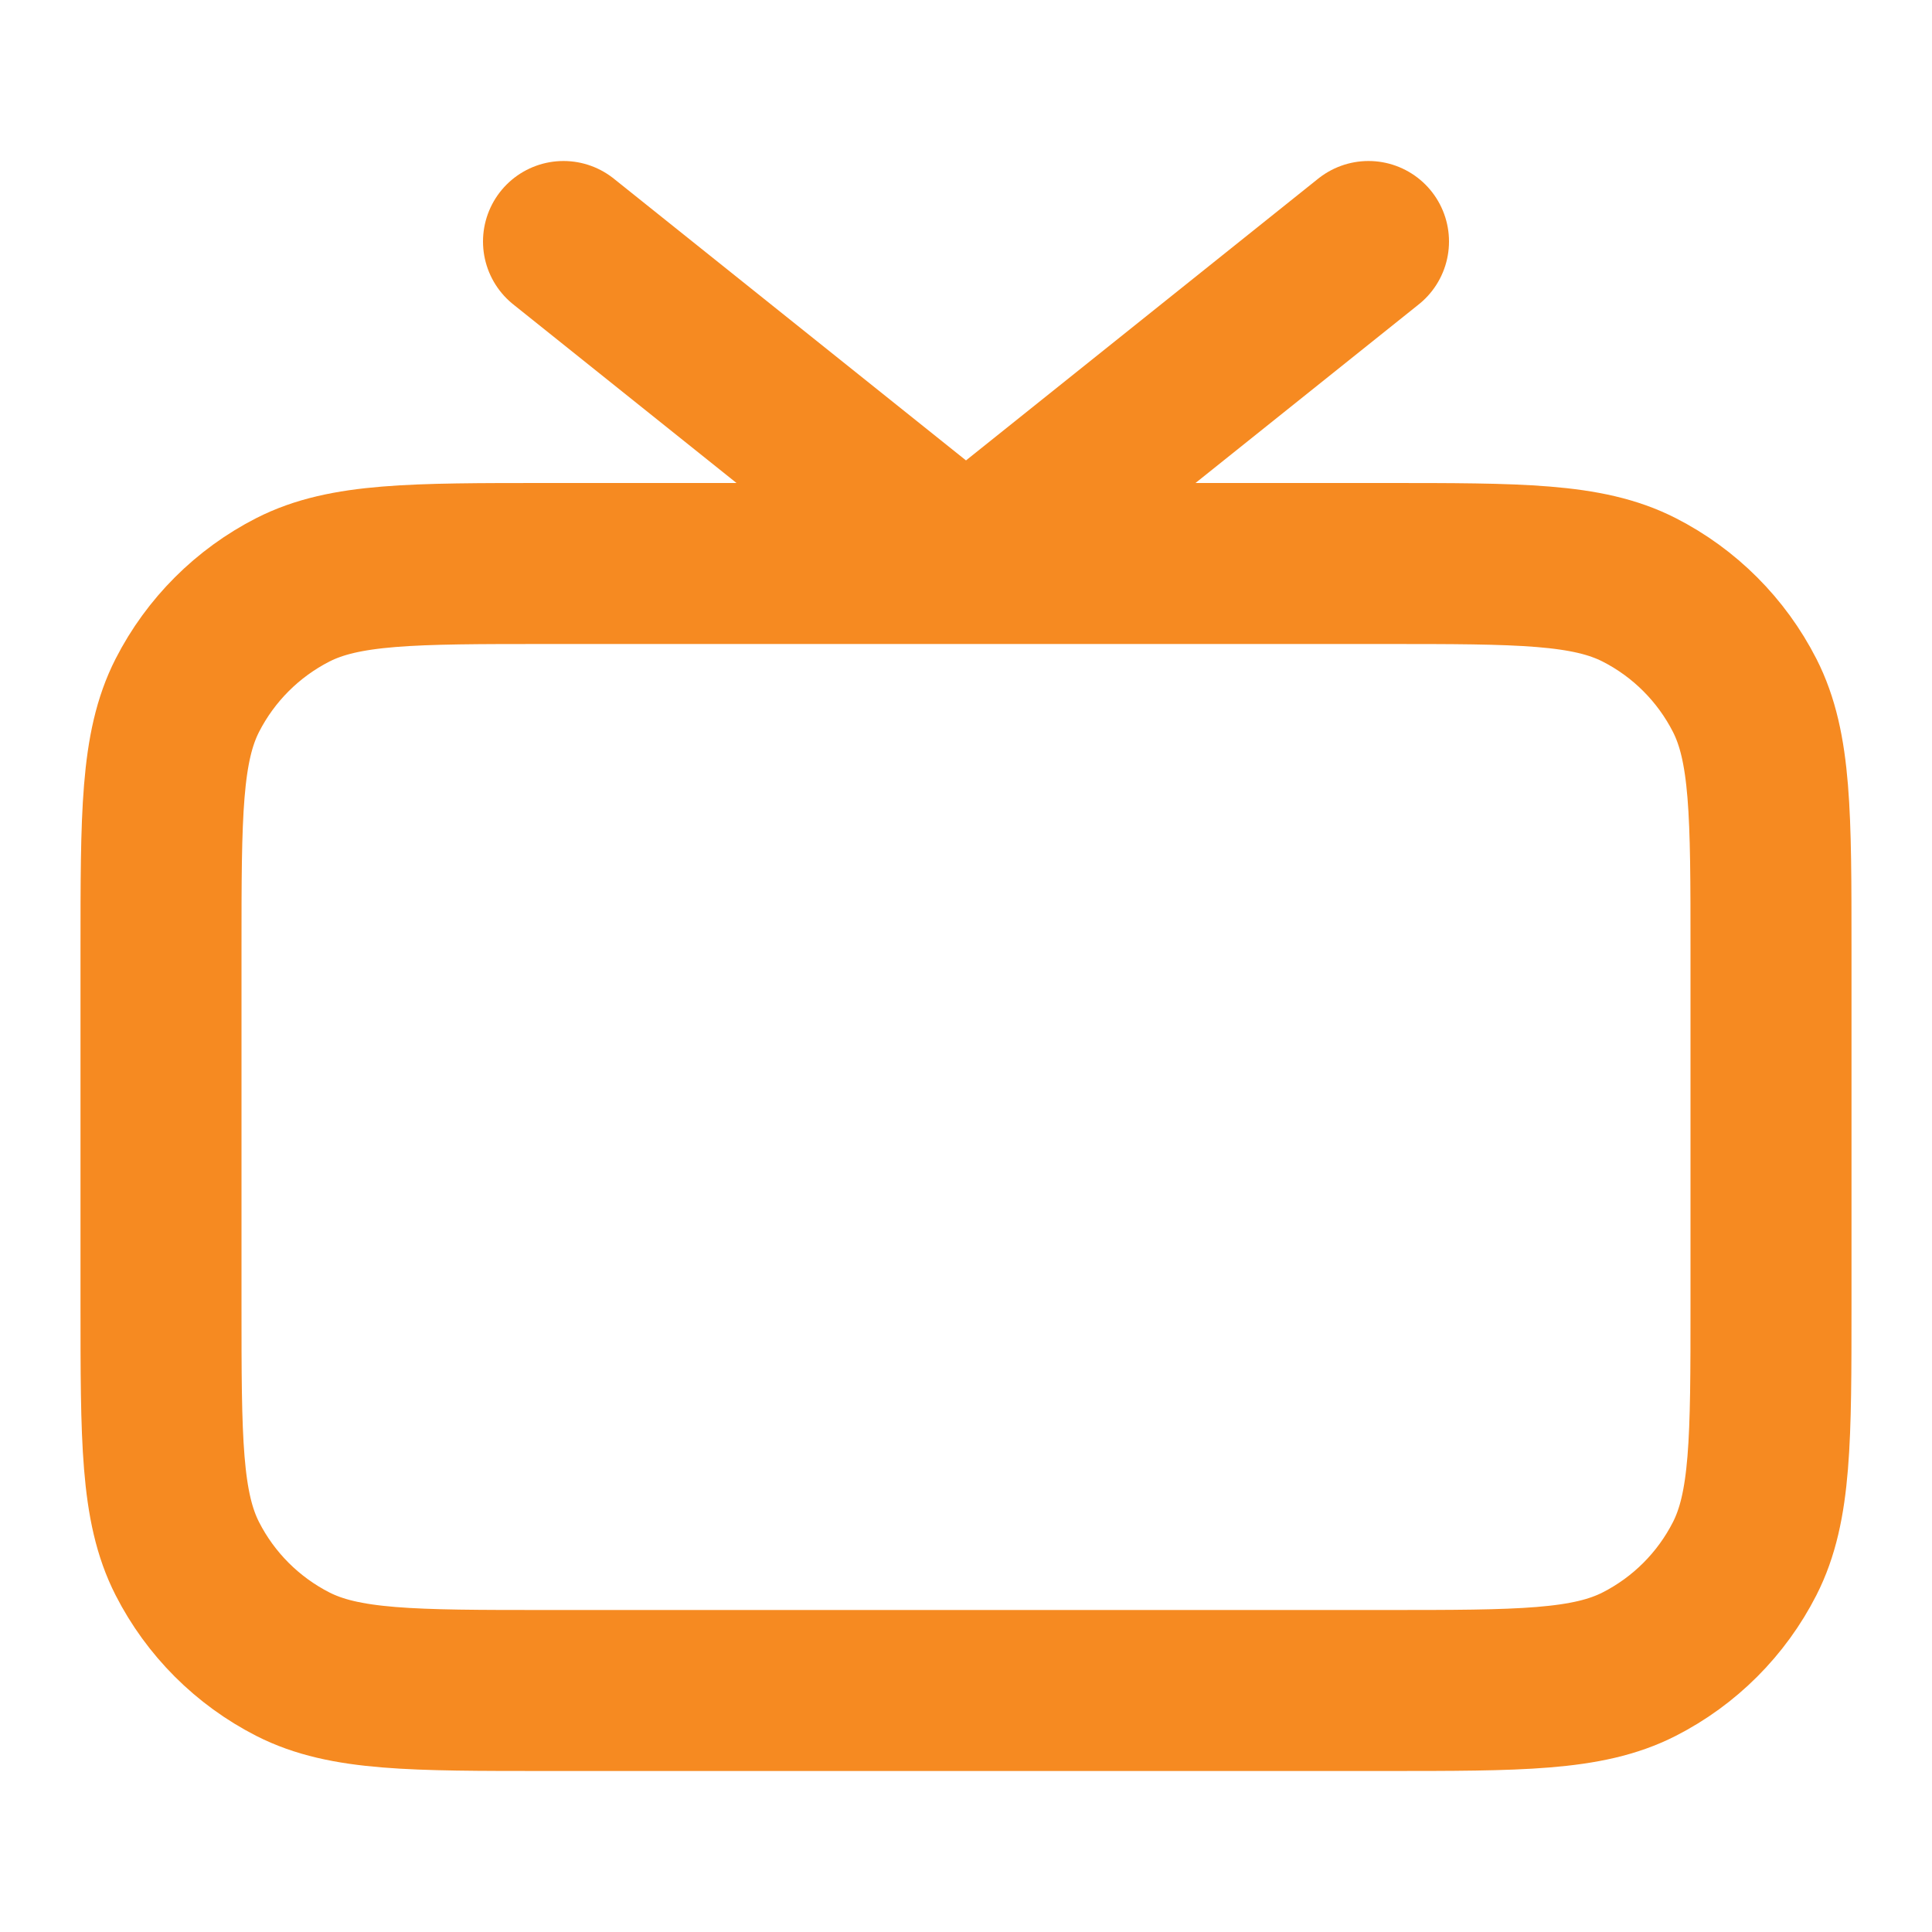 <svg width="24" height="24" viewBox="0 0 24 24" fill="none" xmlns="http://www.w3.org/2000/svg">
<path d="M17 3L12 7L7 3M6.8 21H17.2C18.88 21 19.72 21 20.362 20.673C20.927 20.385 21.385 19.927 21.673 19.362C22 18.72 22 17.88 22 16.2V11.8C22 10.12 22 9.28 21.673 8.638C21.385 8.074 20.927 7.615 20.362 7.327C19.72 7 18.88 7 17.2 7H6.8C5.12 7 4.28 7 3.638 7.327C3.074 7.615 2.615 8.074 2.327 8.638C2 9.28 2 10.12 2 11.8V16.2C2 17.88 2 18.72 2.327 19.362C2.615 19.927 3.074 20.385 3.638 20.673C4.28 21 5.12 21 6.8 21Z" stroke="#F68A21" stroke-width="2" stroke-linecap="round" stroke-linejoin="round"/>
</svg>
